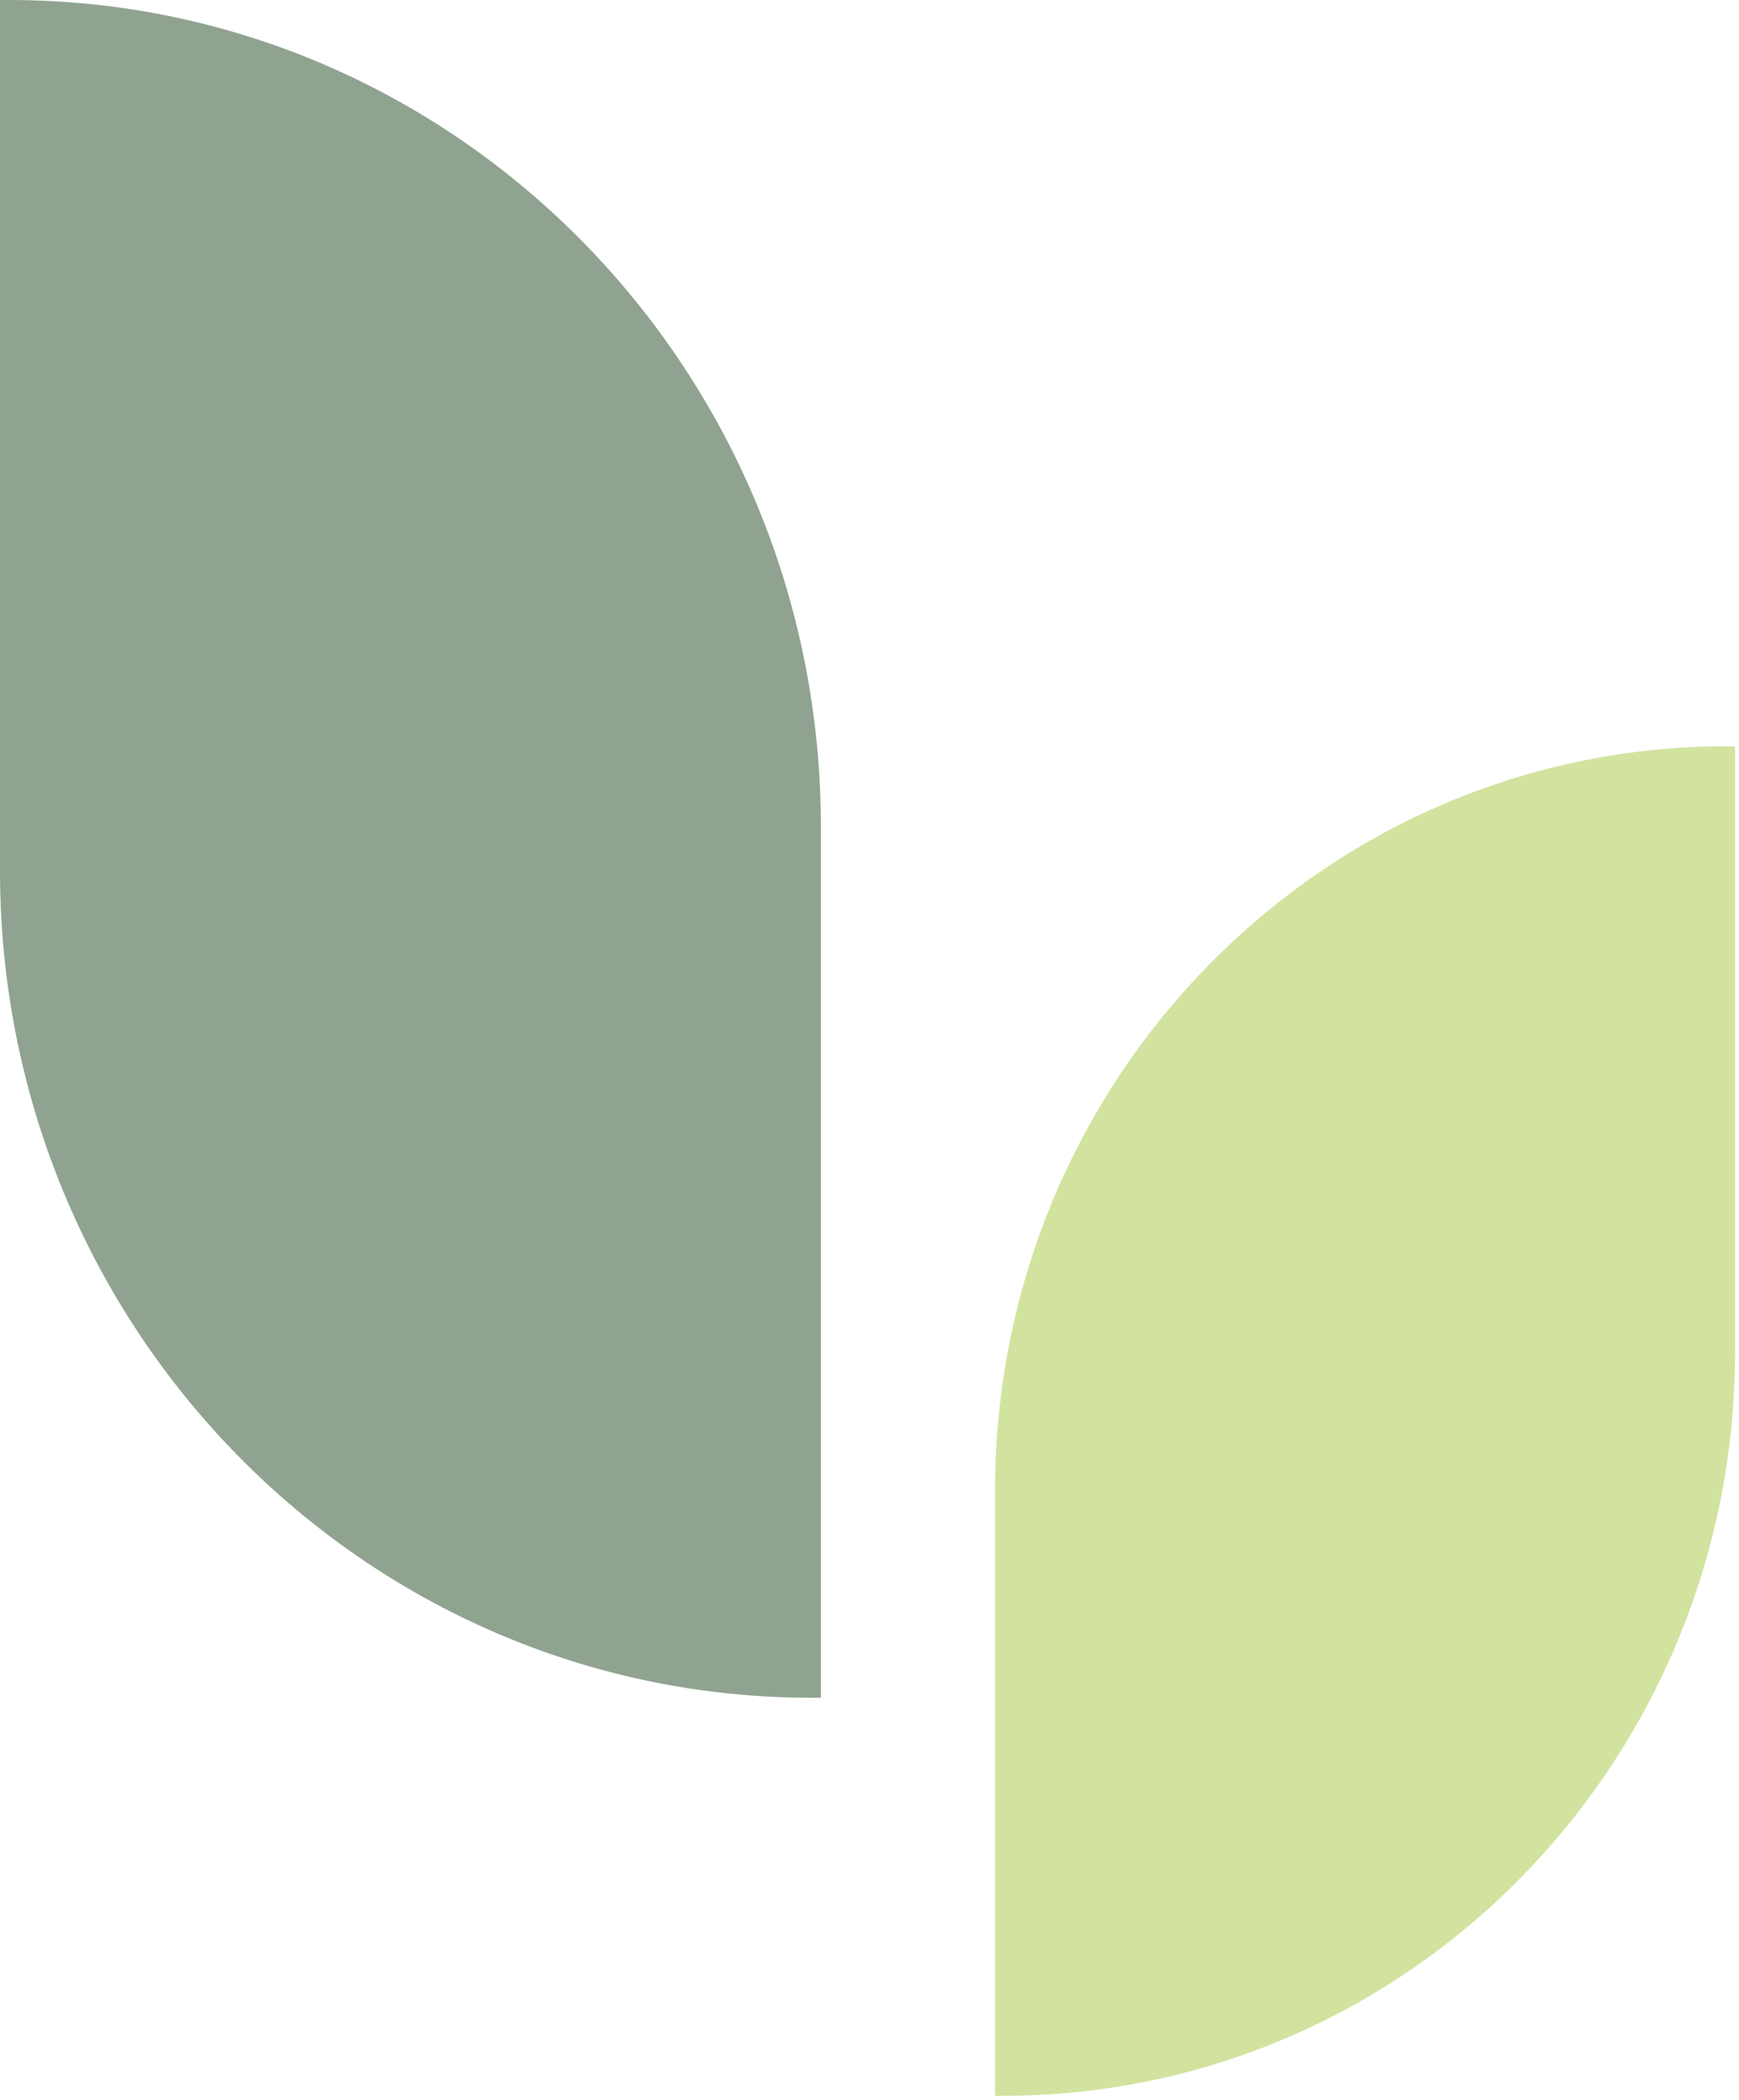 <?xml version="1.0" encoding="UTF-8"?> <svg xmlns="http://www.w3.org/2000/svg" width="390" height="471" viewBox="0 0 390 471" fill="none"> <g opacity="0.5"> <path fill-rule="evenodd" clip-rule="evenodd" d="M225.023 470.018H223.154V334.333C223.154 242.121 296.628 167.365 387.256 167.365H389.125V303.049C389.125 395.26 315.655 470.018 225.023 470.018Z" fill="#A5C842"></path> <path fill-rule="evenodd" clip-rule="evenodd" d="M184.102 380.756V185.483C184.102 83.045 102.604 0 2.072 0H0V195.274C0 297.711 81.497 380.756 182.029 380.756H184.102Z" fill="#224722"></path> </g> </svg> 